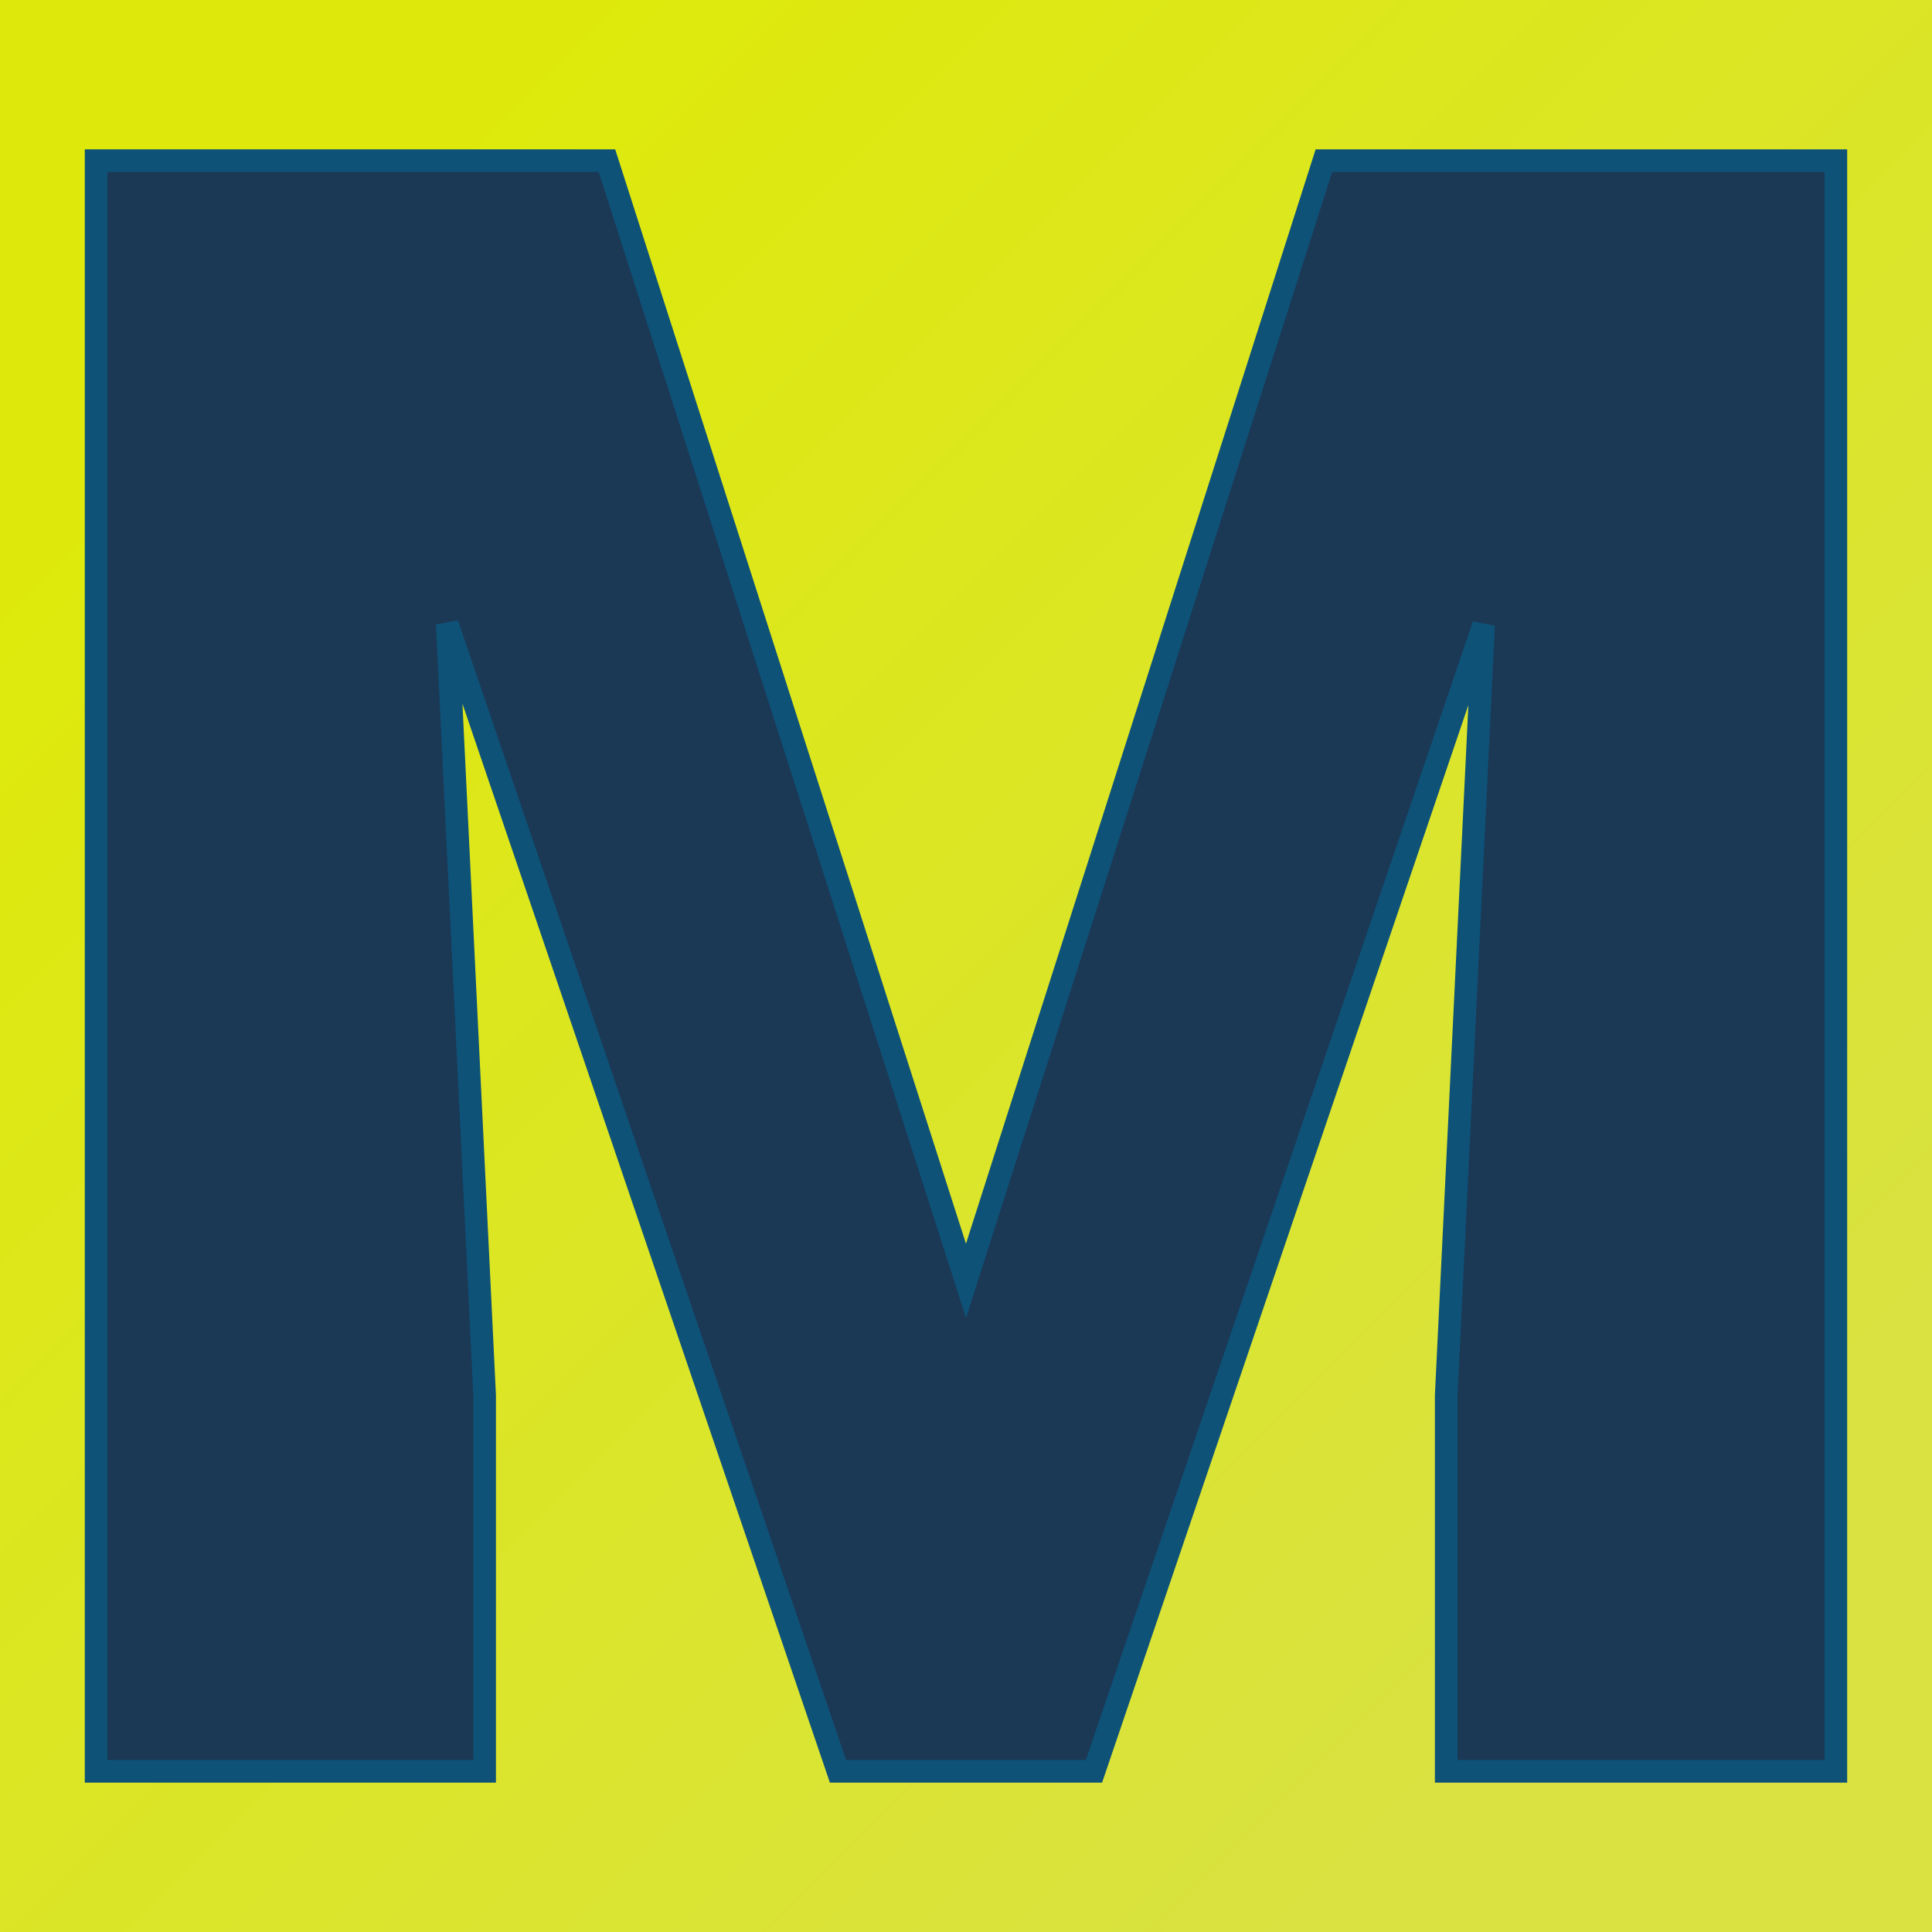 <svg xmlns="http://www.w3.org/2000/svg" version="1.1" xmlns:xlink="http://www.w3.org/1999/xlink" viewBox="0 0 200 200"><rect width="200" height="200" fill="url('#gradient')"></rect><defs><linearGradient id="gradient" gradientTransform="rotate(45 0.5 0.5)"><stop offset="0%" stop-color="#dee90b" data-darkreader-inline-stopcolor="" style="--darkreader-inline-stopcolor: #b4bd09;"></stop><stop offset="100%" stop-color="#d9e241" data-darkreader-inline-stopcolor="" style="--darkreader-inline-stopcolor: #787c13;"></stop></linearGradient></defs><g><g fill="#1b3855" transform="matrix(11.725,0,0,11.725,-2.595,183.365)" stroke="#0e5278" stroke-width="0.2" data-darkreader-inline-fill="" data-darkreader-inline-stroke="" style="--darkreader-inline-fill: #1d3c5a; --darkreader-inline-stroke: #7ec7f0;"><path d="M1.07-14.22L5.58-14.22L8.75-4.33L11.91-14.22L16.43-14.22L16.43 0L12.99 0L12.99-3.32L13.32-10.12L9.88 0L7.62 0L4.17-10.13L4.50-3.32L4.50 0L1.07 0L1.07-14.22Z"></path></g></g></svg>